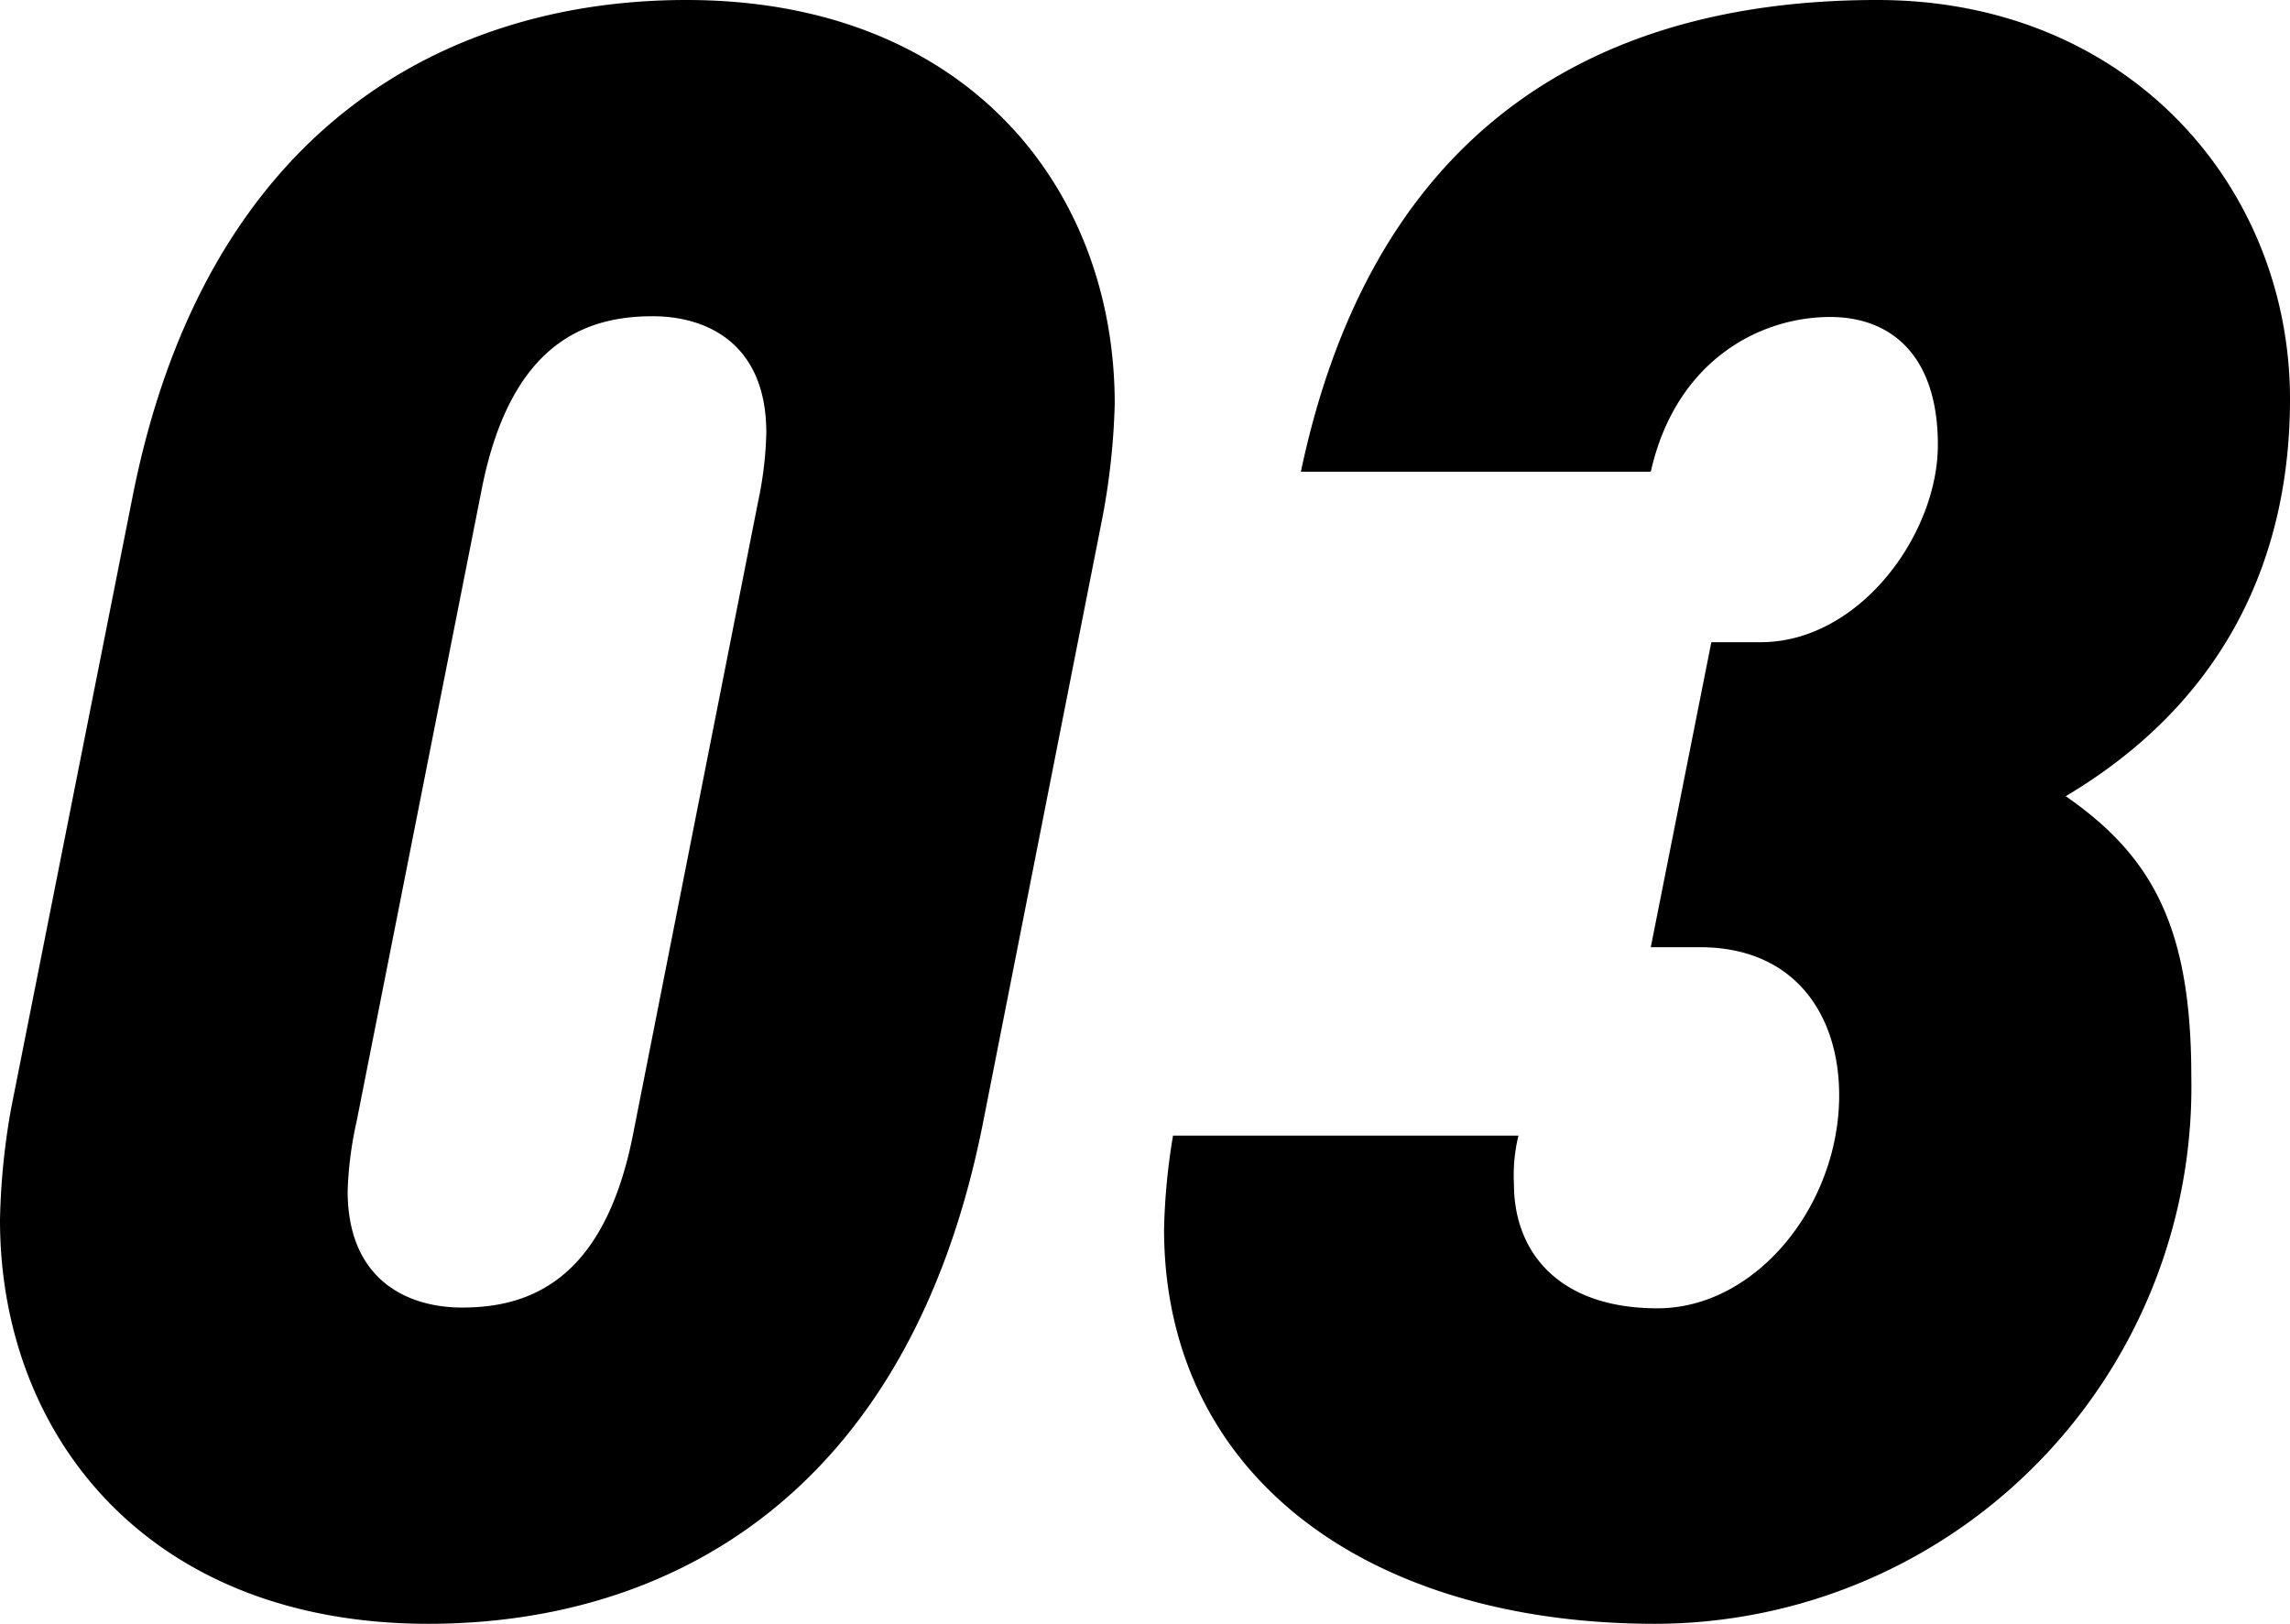 <svg xmlns="http://www.w3.org/2000/svg" width="122.52" height="86.88" viewBox="0 0 122.52 86.88"><g id="レイヤー_2" data-name="レイヤー 2"><path d="M59 27.6l-6.44 32.64c-4 19.92-16.92 26.64-29.64 26.64C7.92 86.88 0 76.8 0 65.28a37.56 37.56 0 01.6-6l6.48-32.64C11 6.72 24 0 36.72 0c15 0 22.92 10.08 22.92 21.6a37.56 37.56 0 01-.64 6zM34.92 16.92c-3.6 0-7.56 1.44-9.12 9.12L19.08 60a19.75 19.75 0 00-.48 3.72c0 4.8 3.24 6.24 6.12 6.24 3.6 0 7.56-1.44 9.12-9.12l6.72-34a19.75 19.75 0 00.44-3.68c0-4.8-3.2-6.24-6.08-6.24zm75.6 25.68c4.68 3.24 6.72 7.08 6.72 15a28.73 28.73 0 01-28.68 29.28c-15.48 0-26.28-8-26.28-21.12a34.18 34.18 0 01.48-5h18.48a9 9 0 00-.24 2.6C81 67 83.4 70 88.68 70s9.72-5.52 9.72-11.4c0-4.32-2.4-7.92-7.44-7.92h-2.64l3.24-16.32h2.64c5.28 0 9.48-5.76 9.48-10.56s-2.52-6.84-5.76-6.84c-3.84 0-8.28 2.4-9.6 8.28H69.6C73.2 8.16 84 0 100.44 0c13.44 0 22.08 10 22.08 21.36 0 8.04-3.12 15.96-12 21.24z" id="レイヤー_1-2" data-name="レイヤー 1"/></g></svg>